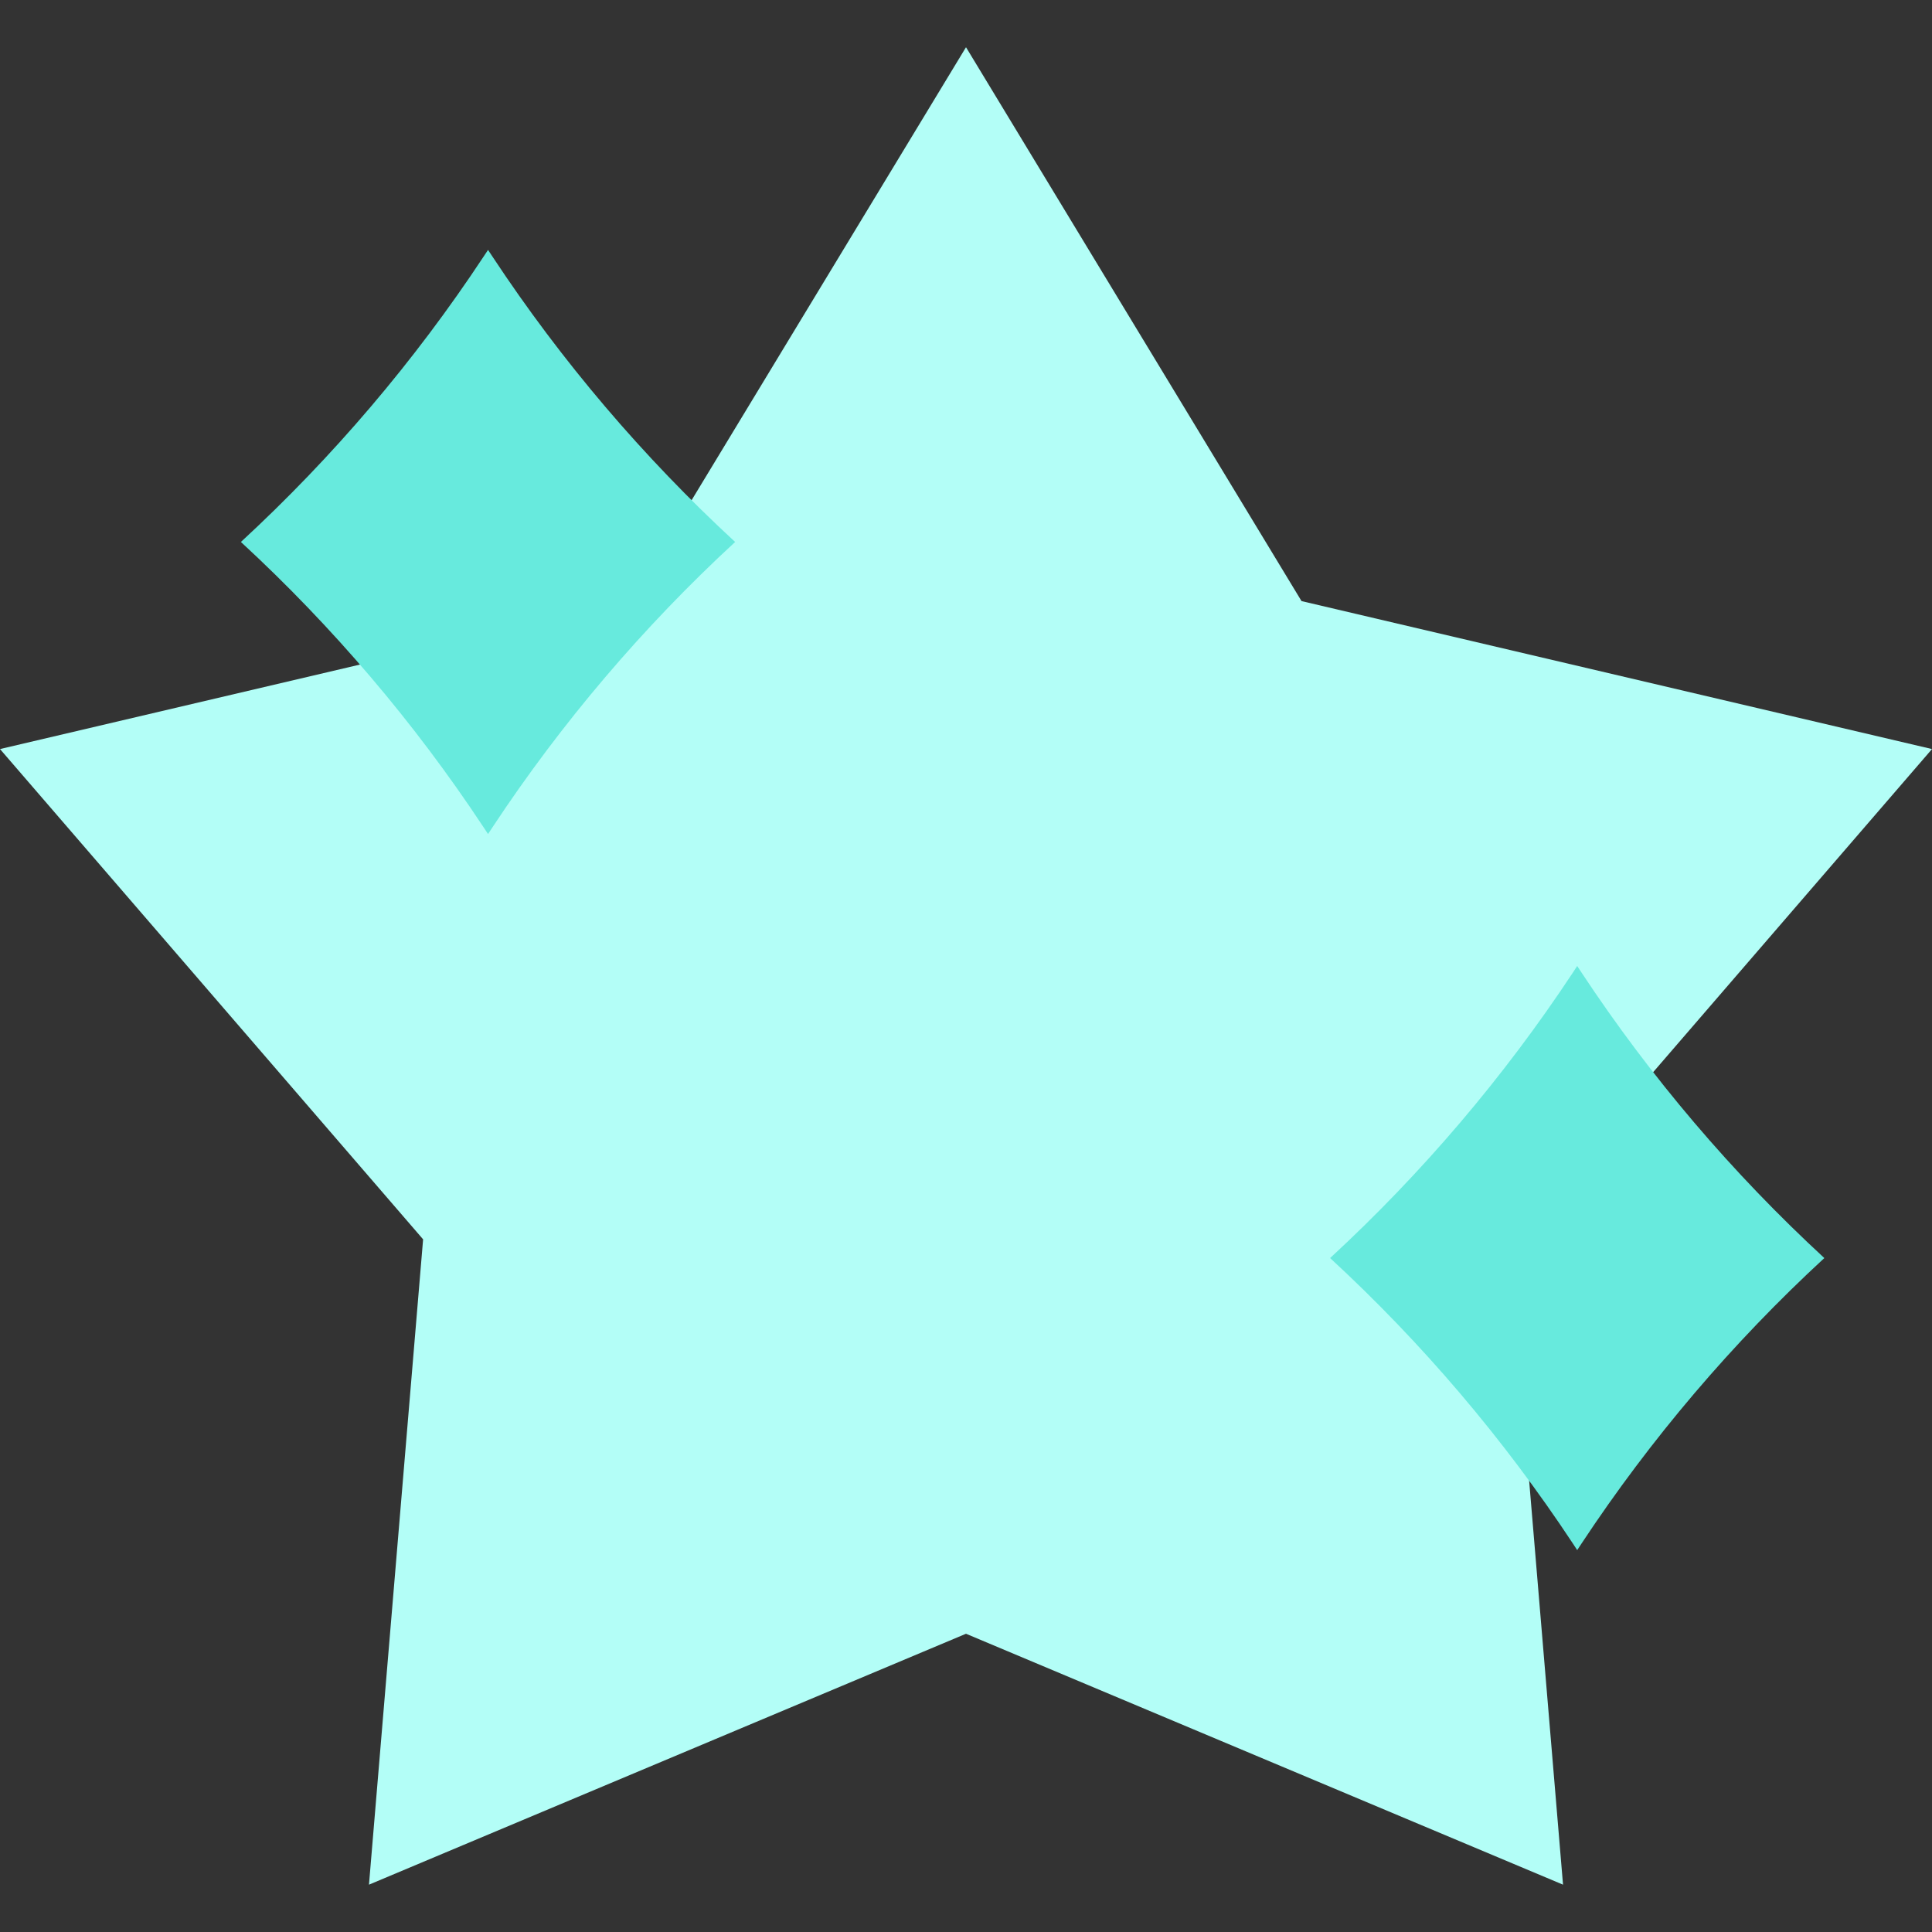 <svg width="48" height="48" viewBox="0 0 48 48" fill="none" xmlns="http://www.w3.org/2000/svg">
<rect x="0" y="0" width="48" height="48" fill="#333333" stroke="none"/>
<g style="mix-blend-mode:multiply">
<path d="M24 1.173L32.336 14.934L48 18.61L37.488 30.791L38.833 46.824L24 40.59L9.167 46.824L10.512 30.791L0 18.61L15.664 14.934L24 1.173Z" fill="#B3FEF7"/>
</g>
<g style="mix-blend-mode:multiply">
<path d="M12.125 6.209L12.238 6.379C13.95 8.973 15.98 11.357 18.264 13.465C15.98 15.572 13.95 17.957 12.238 20.55L12.125 20.721L12.012 20.55C10.299 17.957 8.27 15.572 5.985 13.465C8.27 11.357 10.299 8.973 12.012 6.379L12.125 6.209Z" fill="#67EADD"/>
</g>
<g style="mix-blend-mode:multiply">
<path d="M39.185 24L39.298 24.171C41.011 26.764 43.041 29.148 45.325 31.256C43.041 33.363 41.011 35.748 39.298 38.341L39.185 38.512L39.073 38.341C37.36 35.748 35.33 33.363 33.046 31.256C35.33 29.148 37.36 26.764 39.073 24.171L39.185 24Z" fill="#67EADD"/>
</g>
</svg>
